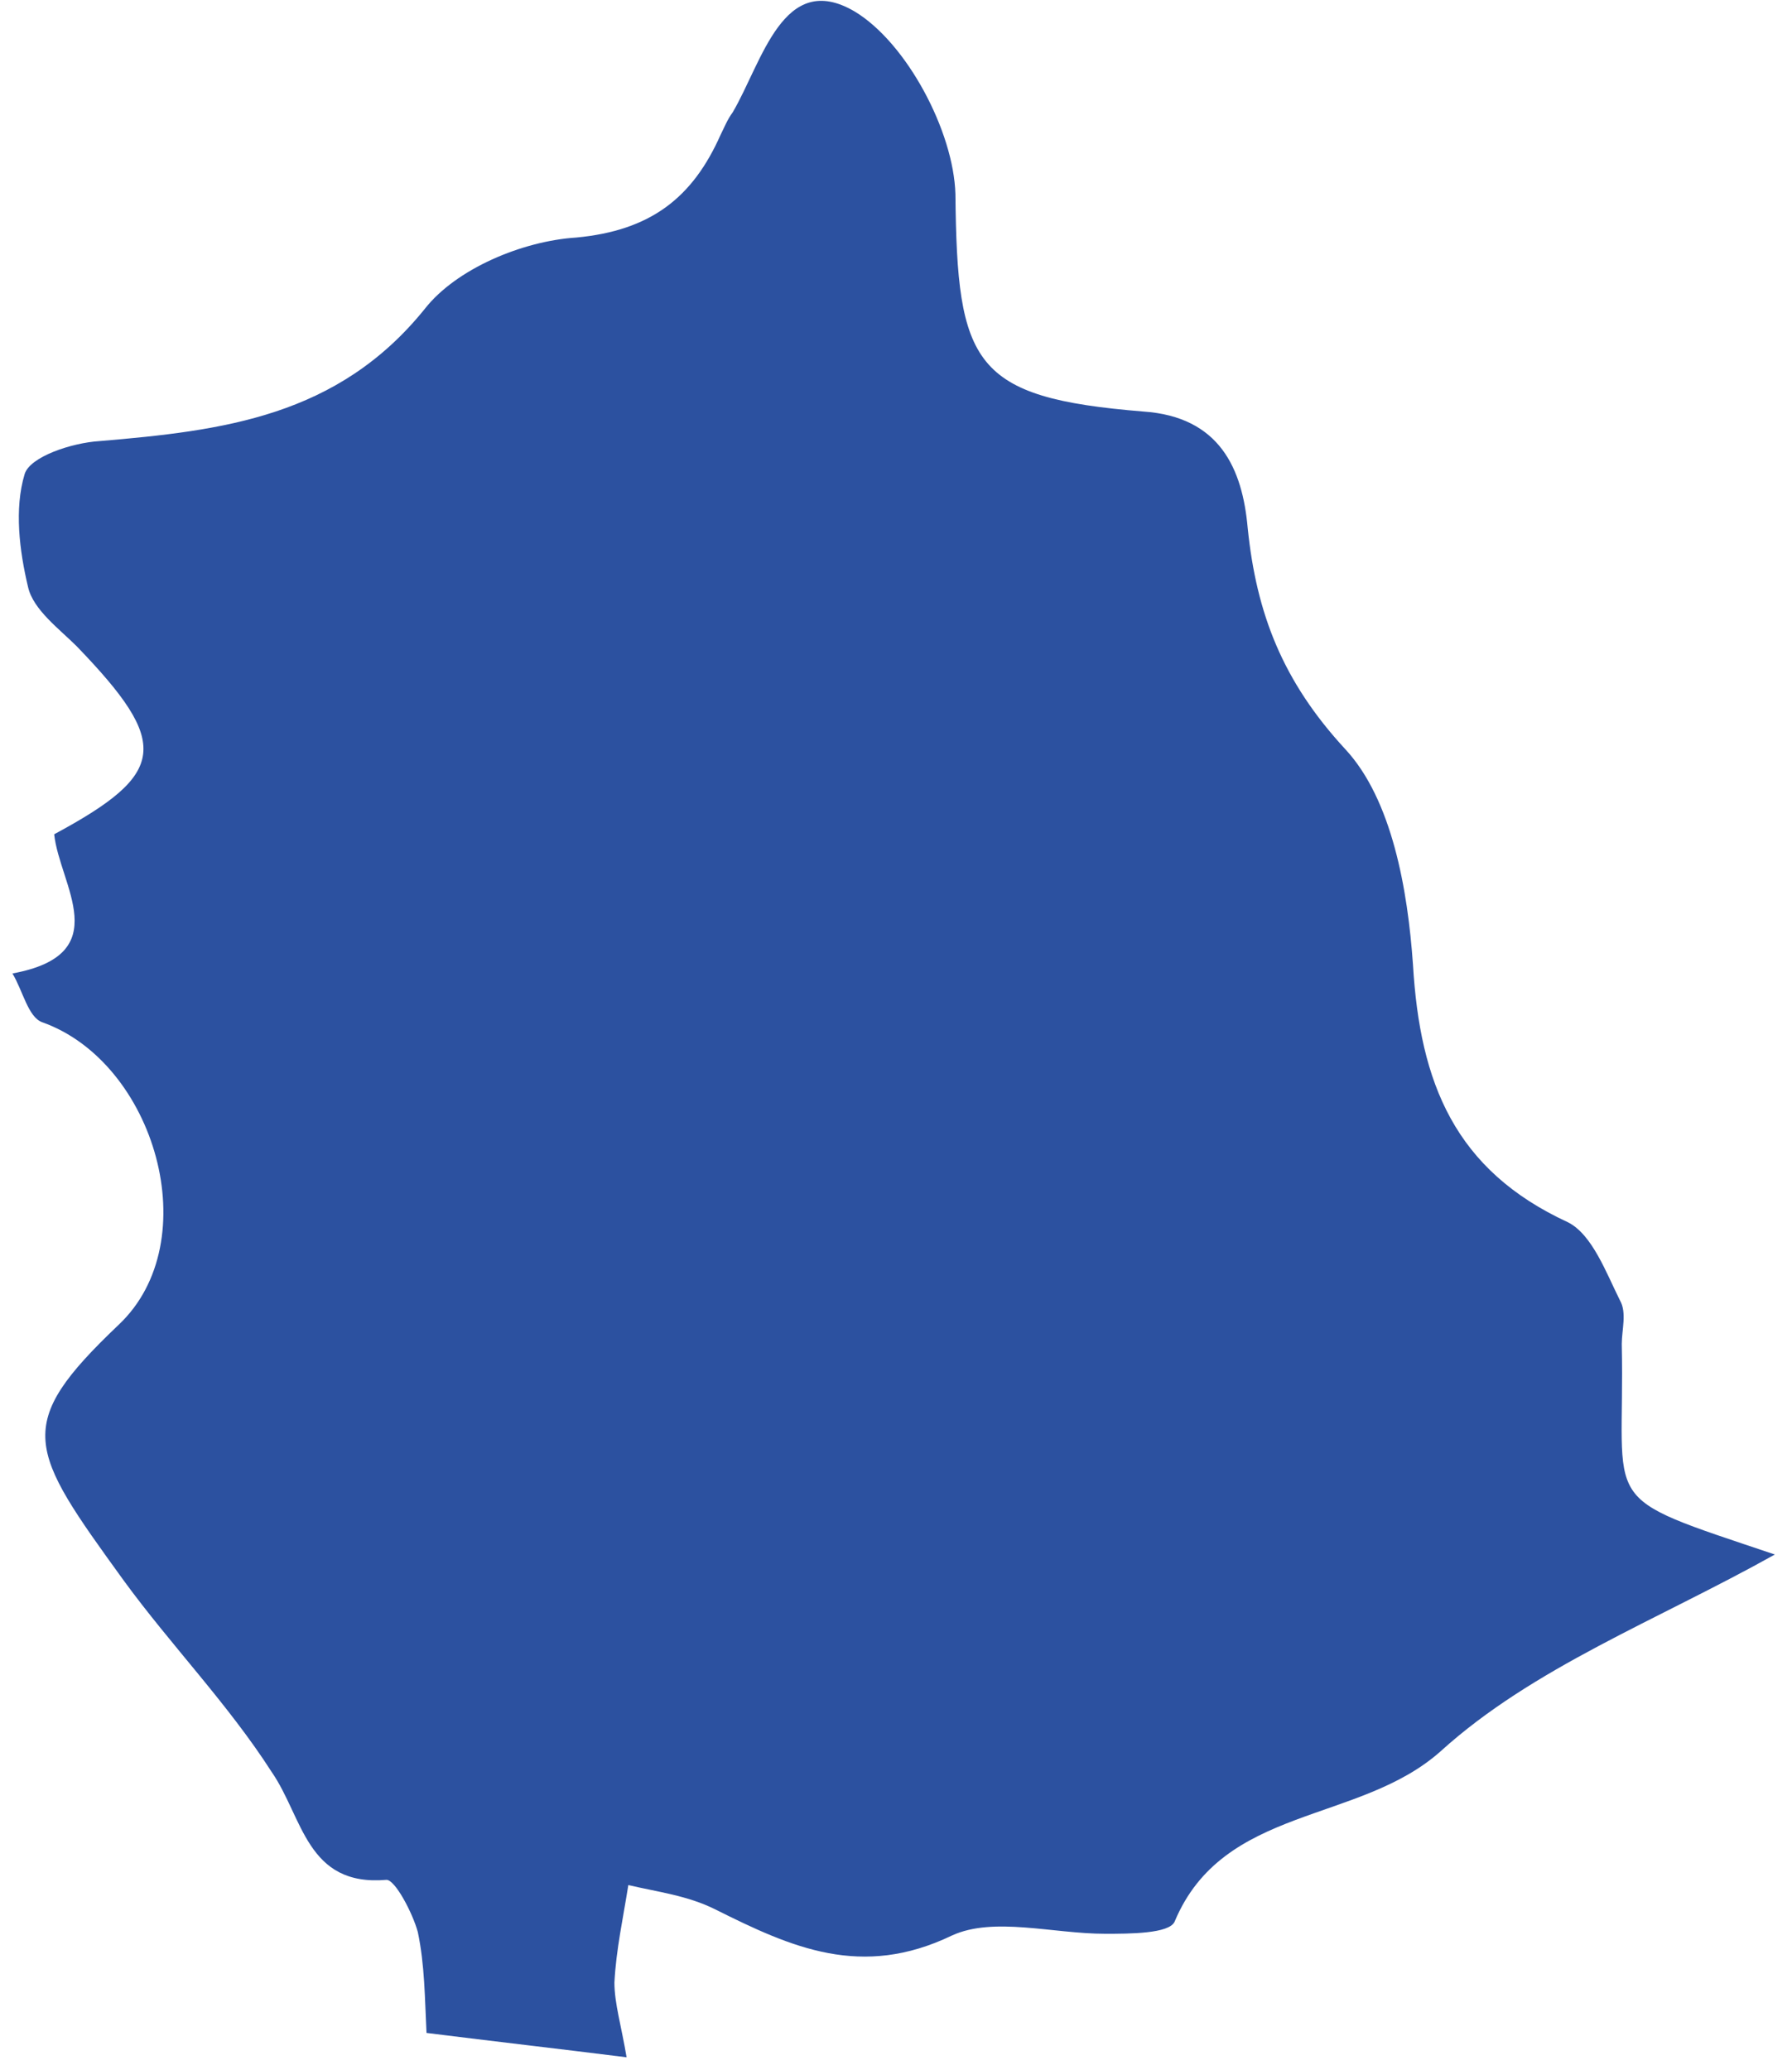 <?xml version="1.0" encoding="UTF-8"?> <svg xmlns="http://www.w3.org/2000/svg" width="103" height="119" viewBox="0 0 103 119" fill="none"> <path d="M93.215 77.254C93.215 76.454 93.515 75.454 93.115 74.754C92.315 73.154 91.515 70.954 90.115 70.254C83.615 67.254 81.615 62.255 81.215 55.455C80.915 51.155 80.015 45.955 77.315 43.054C73.715 39.154 72.215 35.255 71.715 30.355C71.415 26.955 70.115 23.955 65.715 23.655C55.915 22.855 55.015 20.955 54.915 11.155C54.815 7.555 52.115 2.455 49.115 0.655C45.015 -1.745 43.815 3.555 42.115 6.455C41.815 6.855 41.615 7.355 41.415 7.755C39.815 11.354 37.415 13.255 33.115 13.655C30.015 13.855 26.215 15.454 24.415 17.755C19.415 23.954 12.815 24.755 5.715 25.355C4.115 25.455 1.715 26.255 1.415 27.255C0.815 29.255 1.115 31.654 1.615 33.755C1.915 35.054 3.415 36.155 4.415 37.155C9.815 42.755 9.615 44.455 3.115 47.955C3.415 50.855 6.715 54.855 0.715 55.955C1.315 56.955 1.615 58.455 2.415 58.755C8.915 61.054 11.915 71.355 6.815 76.155C0.715 81.955 1.615 83.255 7.115 90.855C9.815 94.555 13.115 97.955 15.615 101.855C17.415 104.455 17.615 108.455 22.215 108.055C22.715 108.055 23.715 109.955 24.015 111.055C24.415 112.955 24.415 114.855 24.515 116.855C28.515 117.355 32.015 117.755 36.015 118.255C35.715 116.455 35.315 115.155 35.315 113.955C35.415 112.055 35.815 110.255 36.115 108.355C37.815 108.755 39.515 108.955 41.115 109.755C45.515 111.955 49.515 113.755 54.715 111.255C57.115 110.155 60.515 111.155 63.515 111.155C64.915 111.155 67.215 111.155 67.515 110.455C70.315 103.755 78.115 104.855 82.815 100.655C88.115 95.855 95.215 93.155 102.015 89.355C91.615 85.855 93.415 86.855 93.215 77.254Z" fill="#2C51A0"></path> </svg> 